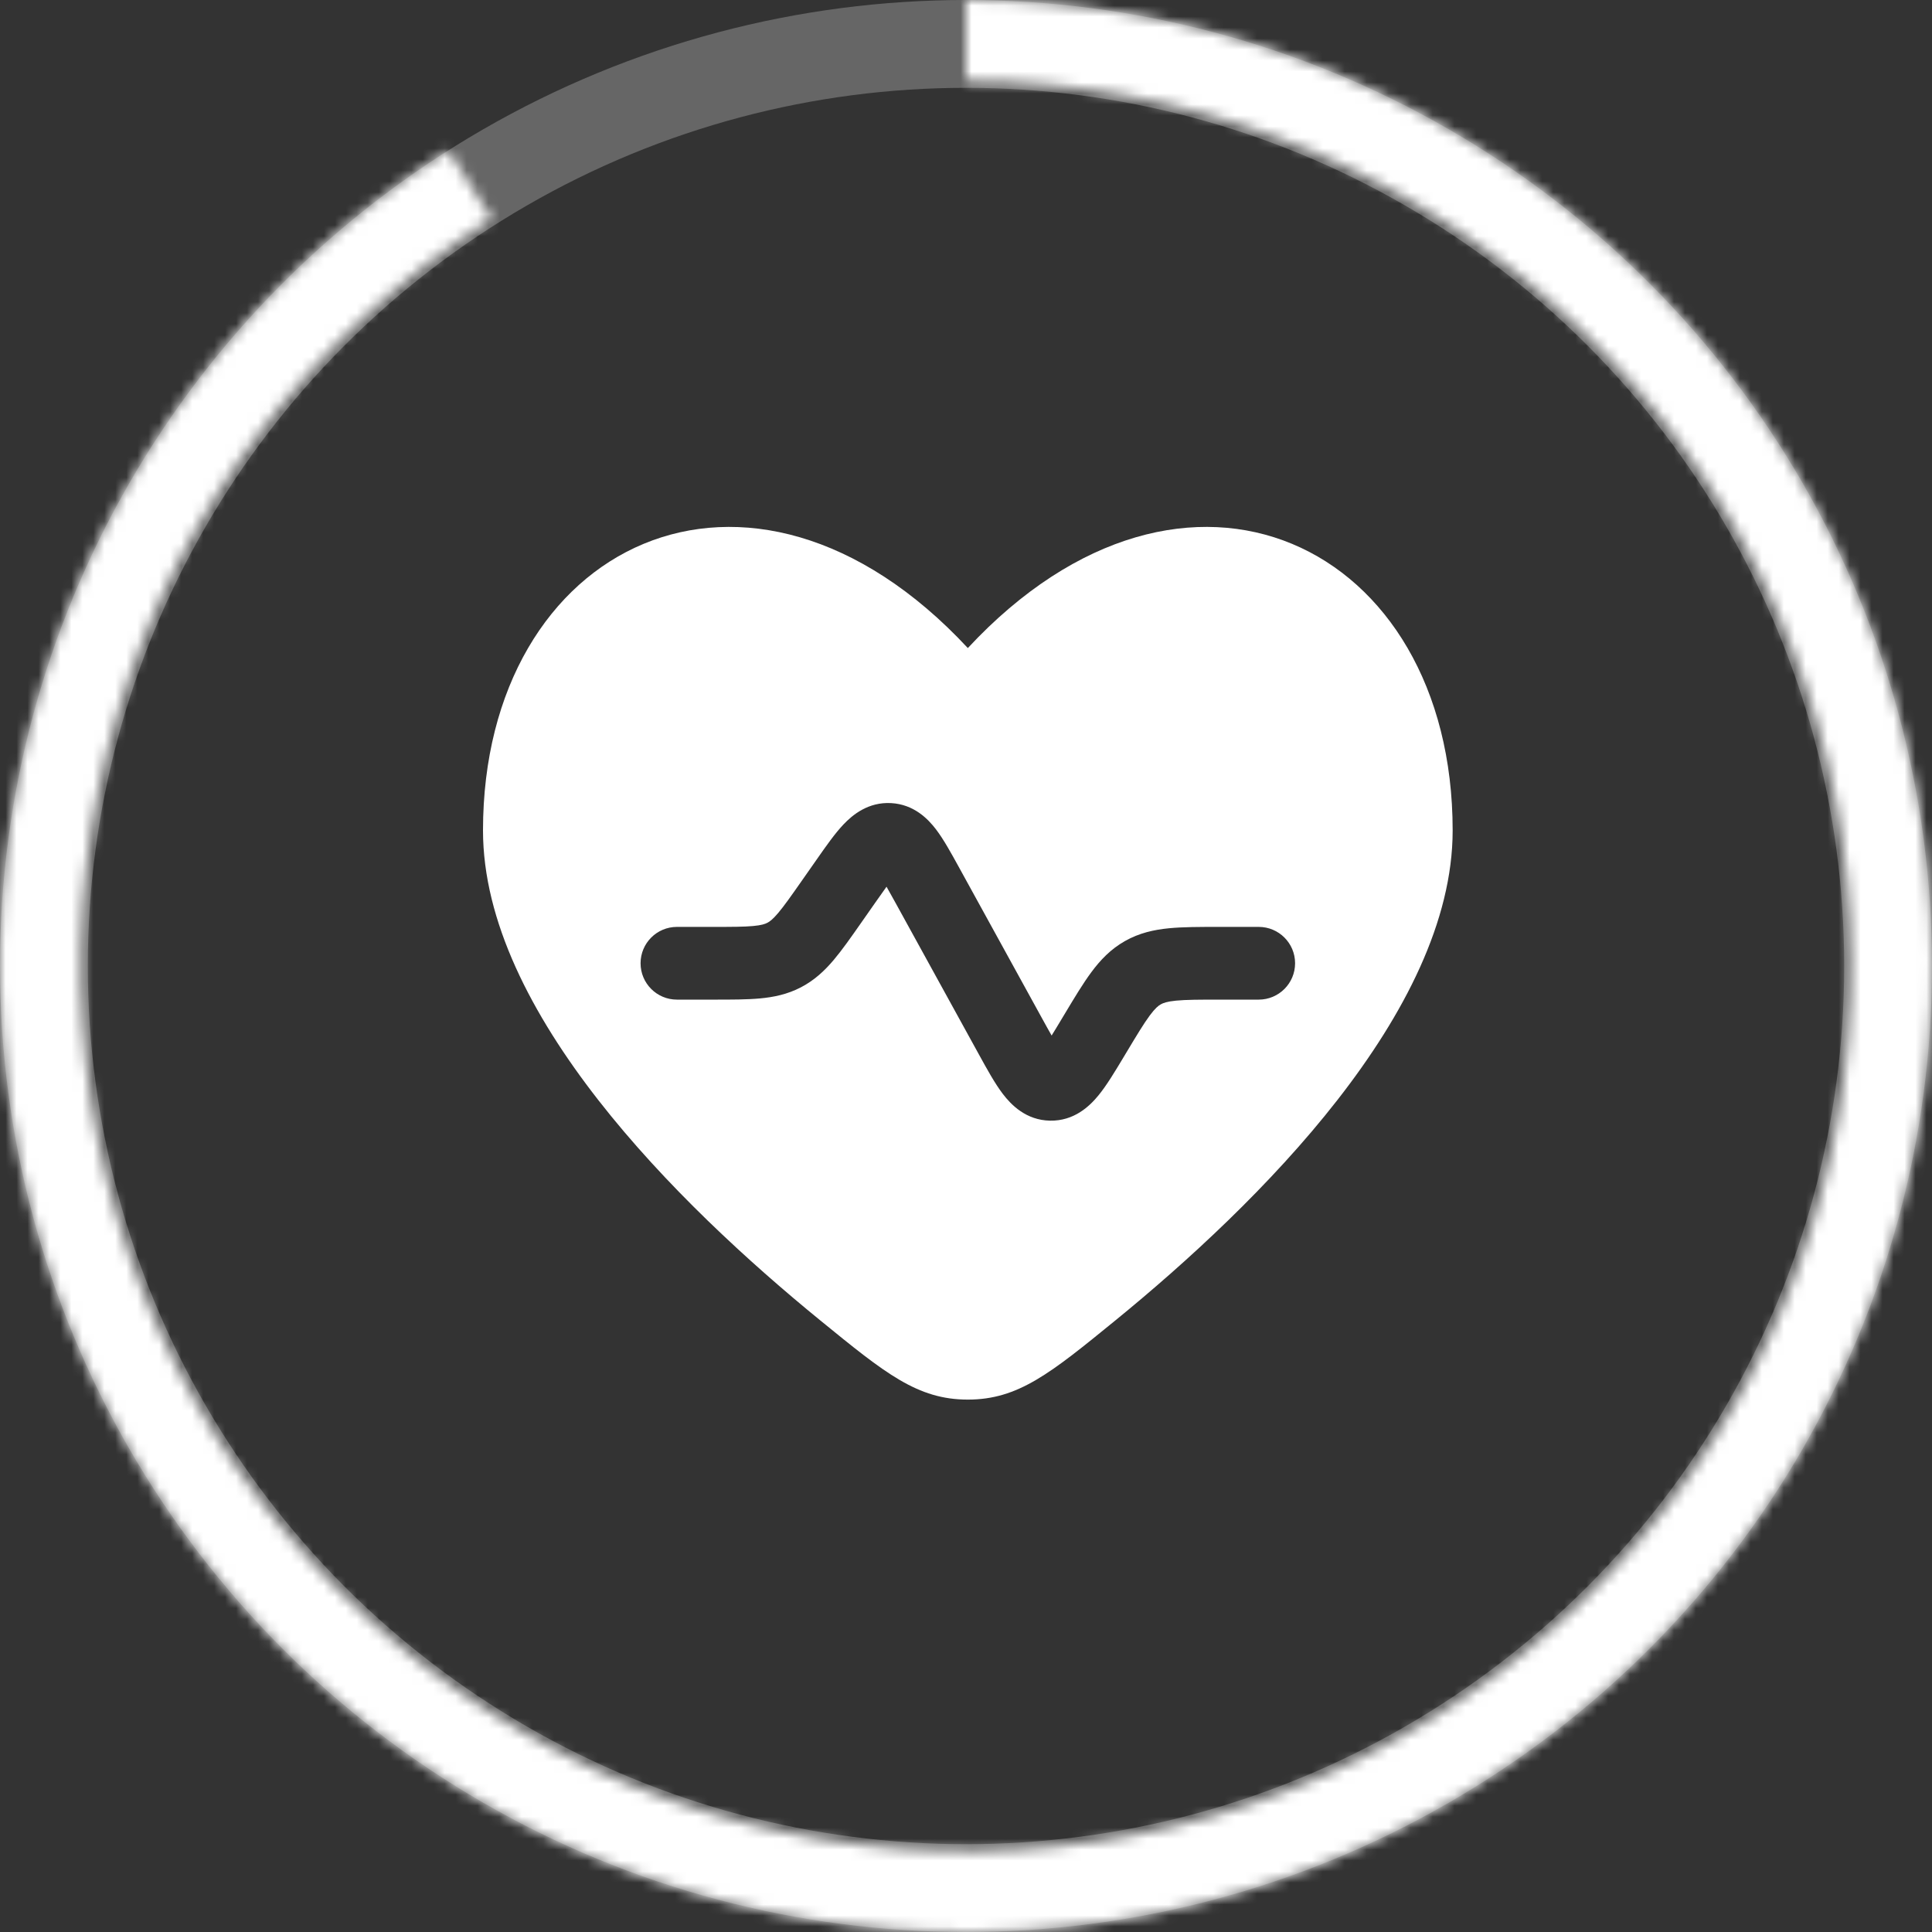 <svg xmlns="http://www.w3.org/2000/svg" fill="none" viewBox="0 0 176 176" height="176" width="176">
<rect x="0" y="0" width="176" height="176" fill="#333333" stroke="none"/>
<circle stroke-width="8" stroke-opacity="0.25" stroke="white" r="84" cy="88" cx="88"></circle>
<mask fill="white" id="path-2-inside-1_2183_724">
<path d="M88 0C109.191 2.52698e-07 129.67 7.647 145.675 21.535C161.68 35.424 172.136 54.621 175.122 75.6C178.108 96.58 173.423 117.932 161.928 135.735C150.434 153.537 132.901 166.594 112.552 172.506C92.202 178.418 70.403 176.788 51.158 167.917C31.914 159.045 16.517 143.527 7.797 124.214C-0.924 104.9 -2.382 83.089 3.689 62.786C9.761 42.484 22.955 25.054 40.847 13.7L44.78 19.898C28.381 30.305 16.288 46.281 10.723 64.89C5.158 83.499 6.494 103.491 14.487 121.193C22.48 138.895 36.593 153.118 54.232 161.25C71.871 169.382 91.852 170.875 110.503 165.456C129.155 160.037 145.225 148.07 155.761 131.753C166.297 115.435 170.591 95.864 167.854 76.635C165.118 57.406 155.534 39.81 140.864 27.08C126.194 14.35 107.423 7.341 88 7.341V0Z"></path>
</mask>
<path mask="url(#path-2-inside-1_2183_724)" stroke-width="16" stroke="white" d="M88 0C109.191 2.52698e-07 129.67 7.647 145.675 21.535C161.68 35.424 172.136 54.621 175.122 75.6C178.108 96.58 173.423 117.932 161.928 135.735C150.434 153.537 132.901 166.594 112.552 172.506C92.202 178.418 70.403 176.788 51.158 167.917C31.914 159.045 16.517 143.527 7.797 124.214C-0.924 104.9 -2.382 83.089 3.689 62.786C9.761 42.484 22.955 25.054 40.847 13.7L44.78 19.898C28.381 30.305 16.288 46.281 10.723 64.89C5.158 83.499 6.494 103.491 14.487 121.193C22.48 138.895 36.593 153.118 54.232 161.25C71.871 169.382 91.852 170.875 110.503 165.456C129.155 160.037 145.225 148.07 155.761 131.753C166.297 115.435 170.591 95.864 167.854 76.635C165.118 57.406 155.534 39.81 140.864 27.08C126.194 14.35 107.423 7.341 88 7.341V0Z"></path>
<path fill="white" d="M74.748 120.304C61.752 109.707 44 92.202 44 75.65C44 49.544 68.292 37.677 88.167 59.036C108.041 37.677 132.333 49.543 132.333 75.65C132.333 92.202 114.581 109.707 101.586 120.304C95.703 125.101 92.761 127.5 88.167 127.5C83.572 127.5 80.63 125.101 74.748 120.304ZM79.745 82.213C80.14 81.648 80.469 81.179 80.761 80.777C81.009 81.208 81.285 81.71 81.617 82.314L89.171 96.048C89.904 97.382 90.623 98.691 91.345 99.64C92.118 100.656 93.477 102.049 95.655 102.089C97.832 102.13 99.242 100.79 100.053 99.803C100.81 98.882 101.578 97.601 102.361 96.296L102.606 95.888C103.581 94.262 104.195 93.246 104.738 92.512C105.239 91.836 105.528 91.615 105.744 91.493C105.96 91.371 106.298 91.237 107.135 91.155C108.044 91.067 109.232 91.063 111.127 91.063H114.667C116.496 91.063 117.979 89.58 117.979 87.75C117.979 85.921 116.496 84.438 114.667 84.438H110.984C109.274 84.438 107.762 84.438 106.495 84.561C105.12 84.695 103.783 84.99 102.48 85.728C101.177 86.466 100.235 87.46 99.414 88.57C98.656 89.594 97.878 90.89 96.998 92.357L96.788 92.706C96.406 93.345 96.086 93.877 95.8 94.334C95.532 93.867 95.233 93.323 94.874 92.671L87.324 78.943C86.643 77.705 85.965 76.471 85.277 75.567C84.526 74.578 83.237 73.272 81.172 73.16C79.108 73.049 77.686 74.209 76.832 75.111C76.051 75.936 75.244 77.089 74.434 78.247L73.067 80.199C72.064 81.632 71.435 82.525 70.891 83.169C70.39 83.762 70.111 83.957 69.905 84.063C69.7 84.171 69.381 84.287 68.608 84.358C67.768 84.435 66.676 84.438 64.926 84.438H61.667C59.837 84.438 58.354 85.921 58.354 87.75C58.354 89.58 59.837 91.063 61.667 91.063H65.059C66.636 91.063 68.033 91.063 69.21 90.956C70.487 90.839 71.732 90.582 72.965 89.94C74.197 89.298 75.123 88.426 75.95 87.447C76.713 86.544 77.515 85.399 78.419 84.107L79.745 82.213Z" clip-rule="evenodd" fill-rule="evenodd"></path>
</svg>
